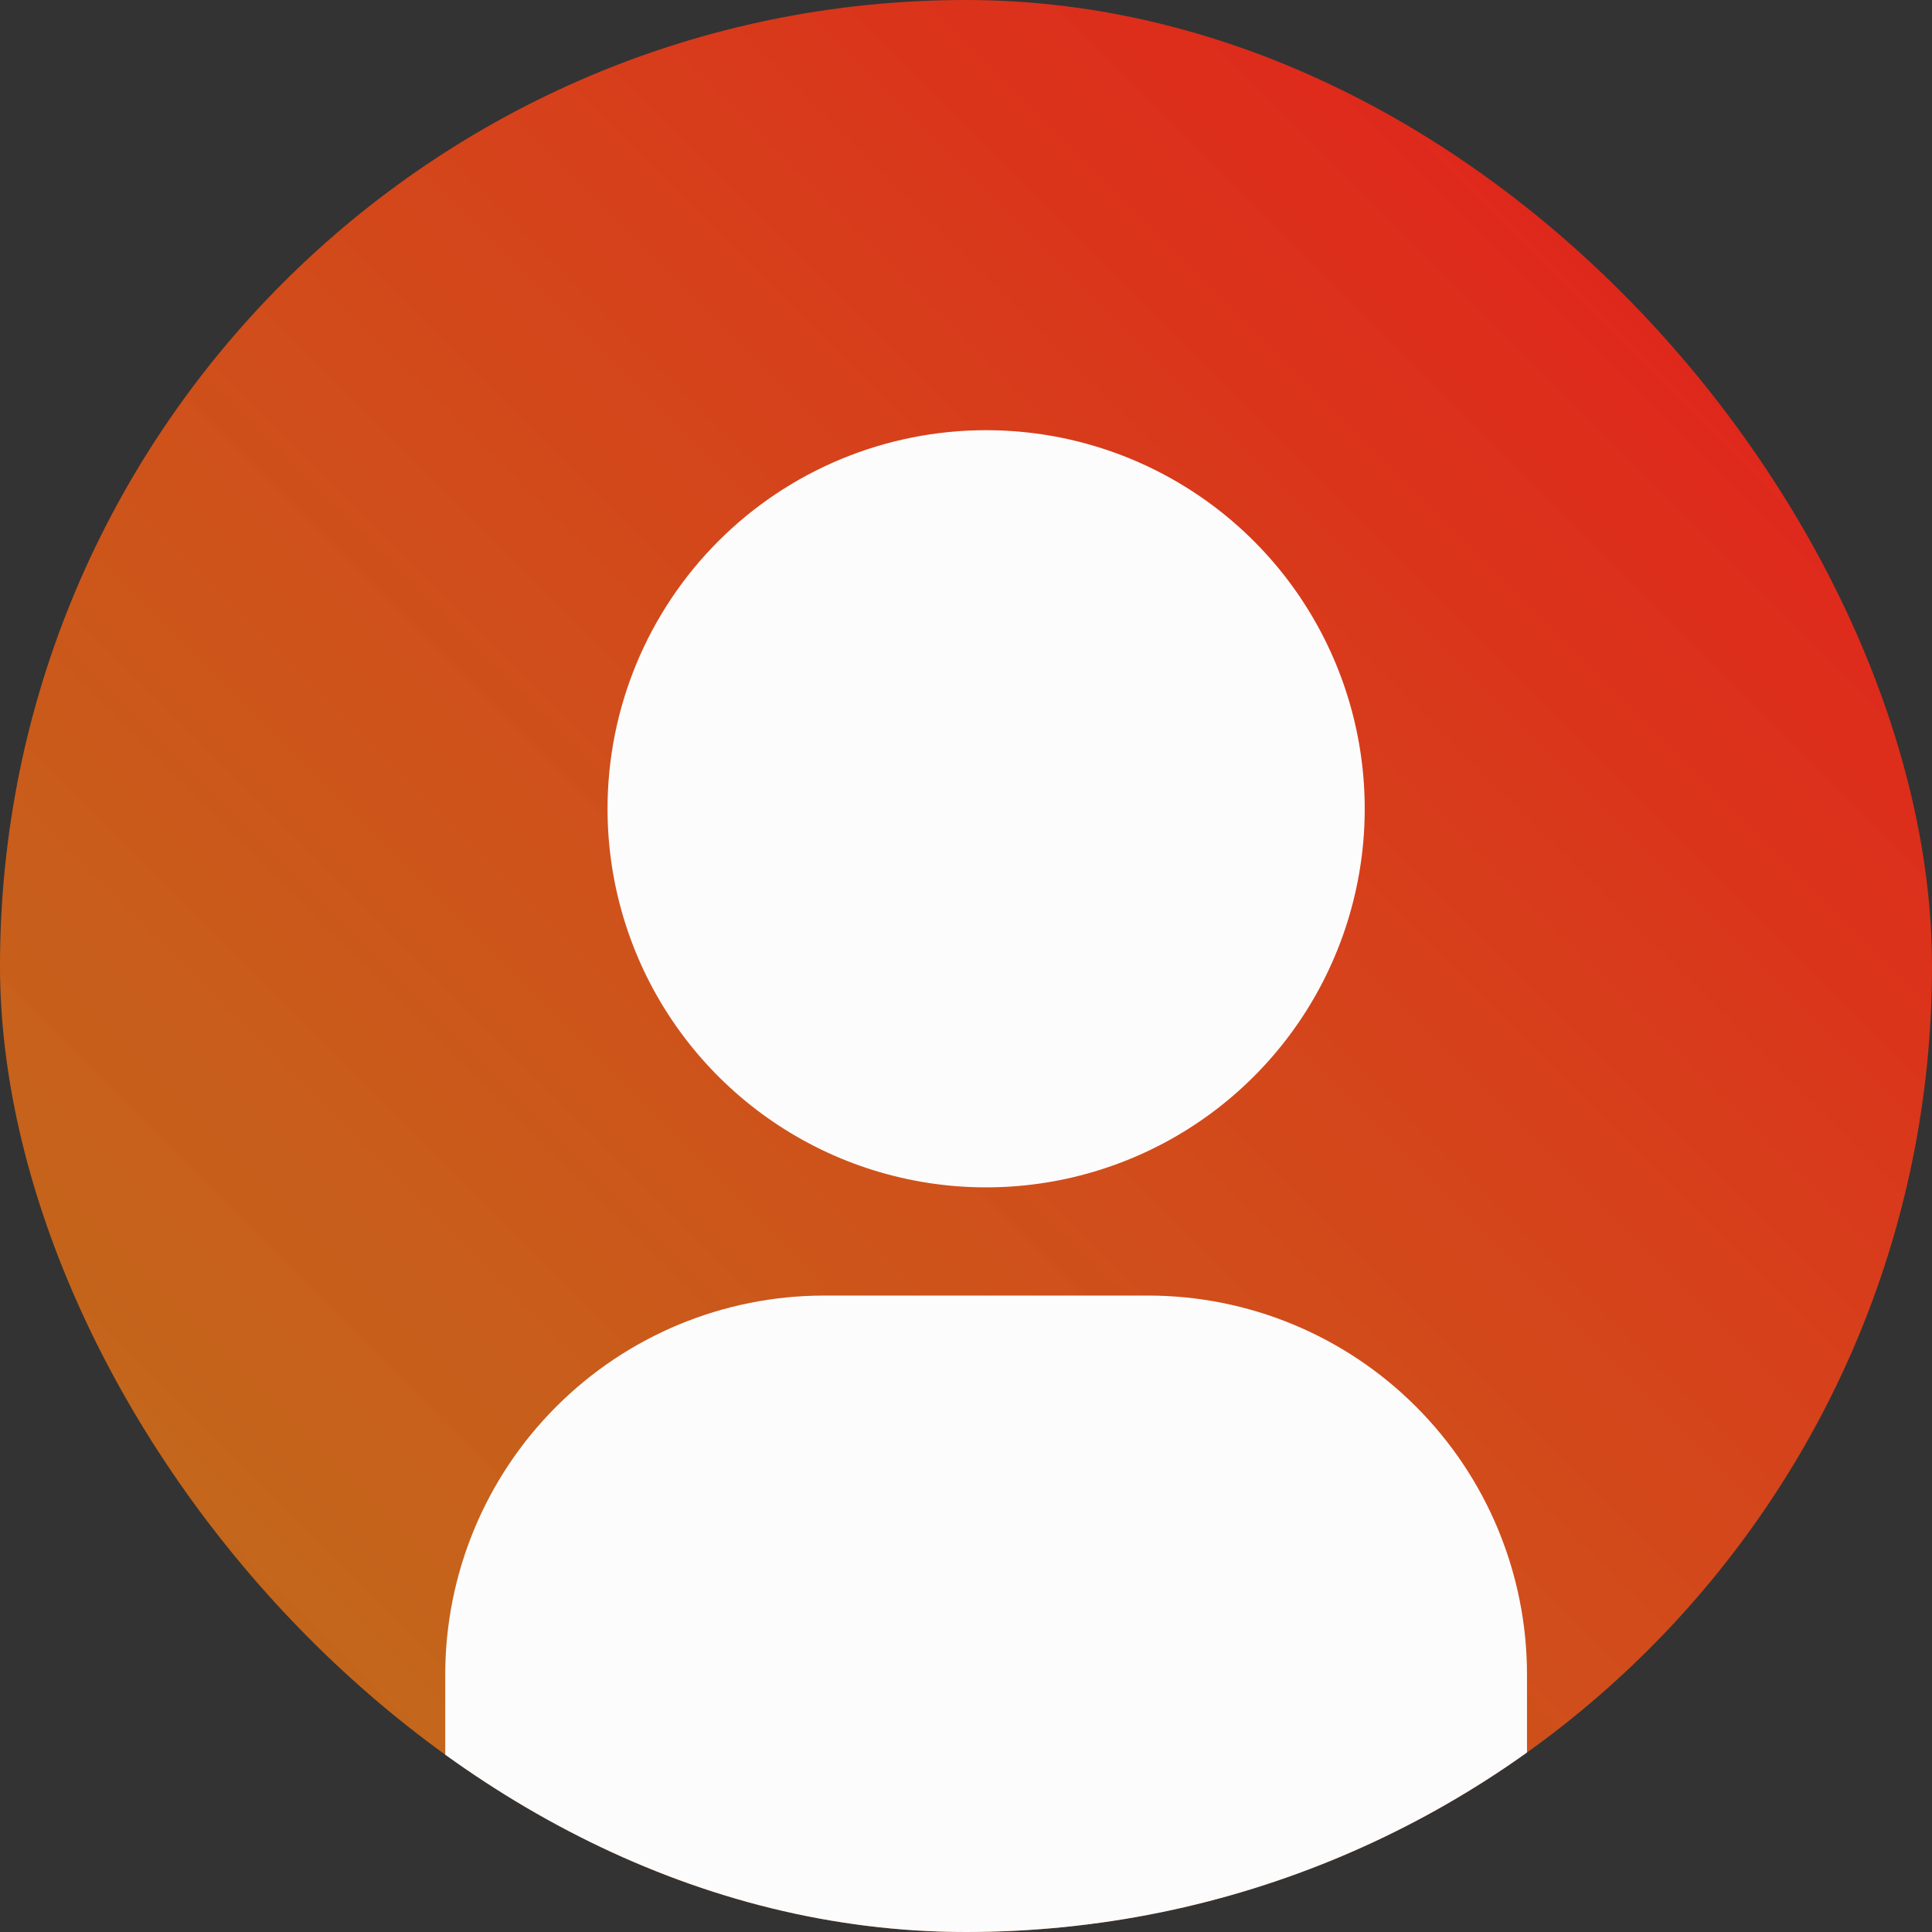 <svg xmlns="http://www.w3.org/2000/svg" width="48" height="48" viewBox="0 0 48 48" fill="none"><rect x="0" y="0" width="48" height="48" fill="#333333" stroke="none"/><g clip-path="url(#clip0_315_36775)"><rect width="48" height="48" rx="24" fill="url(#paint0_linear_315_36775)"></rect><path d="M11.062 48.312H37.938V41.594C37.935 39.1 36.943 36.709 35.179 34.946C33.416 33.182 31.025 32.19 28.531 32.188H20.469C17.975 32.19 15.584 33.182 13.821 34.946C12.057 36.709 11.065 39.1 11.062 41.594V48.312ZM15.094 20.094C15.094 21.954 15.645 23.773 16.679 25.32C17.713 26.866 19.182 28.072 20.9 28.784C22.619 29.496 24.51 29.682 26.335 29.319C28.16 28.956 29.836 28.061 31.151 26.745C32.467 25.43 33.363 23.753 33.725 21.929C34.089 20.104 33.902 18.213 33.19 16.494C32.478 14.775 31.273 13.306 29.726 12.273C28.179 11.239 26.36 10.688 24.5 10.688C22.005 10.688 19.613 11.678 17.849 13.443C16.085 15.207 15.094 17.599 15.094 20.094Z" fill="#FCFCFD"></path></g><defs><linearGradient id="paint0_linear_315_36775" x1="-0.001" y1="48" x2="47.999" y2="-0.001" gradientUnits="userSpaceOnUse"><stop stop-color="#F78A11" stop-opacity="0.7"></stop><stop offset="1" stop-color="#E4151C"></stop></linearGradient><clipPath id="clip0_315_36775"><rect width="48" height="48" rx="24" fill="white"></rect></clipPath></defs></svg>